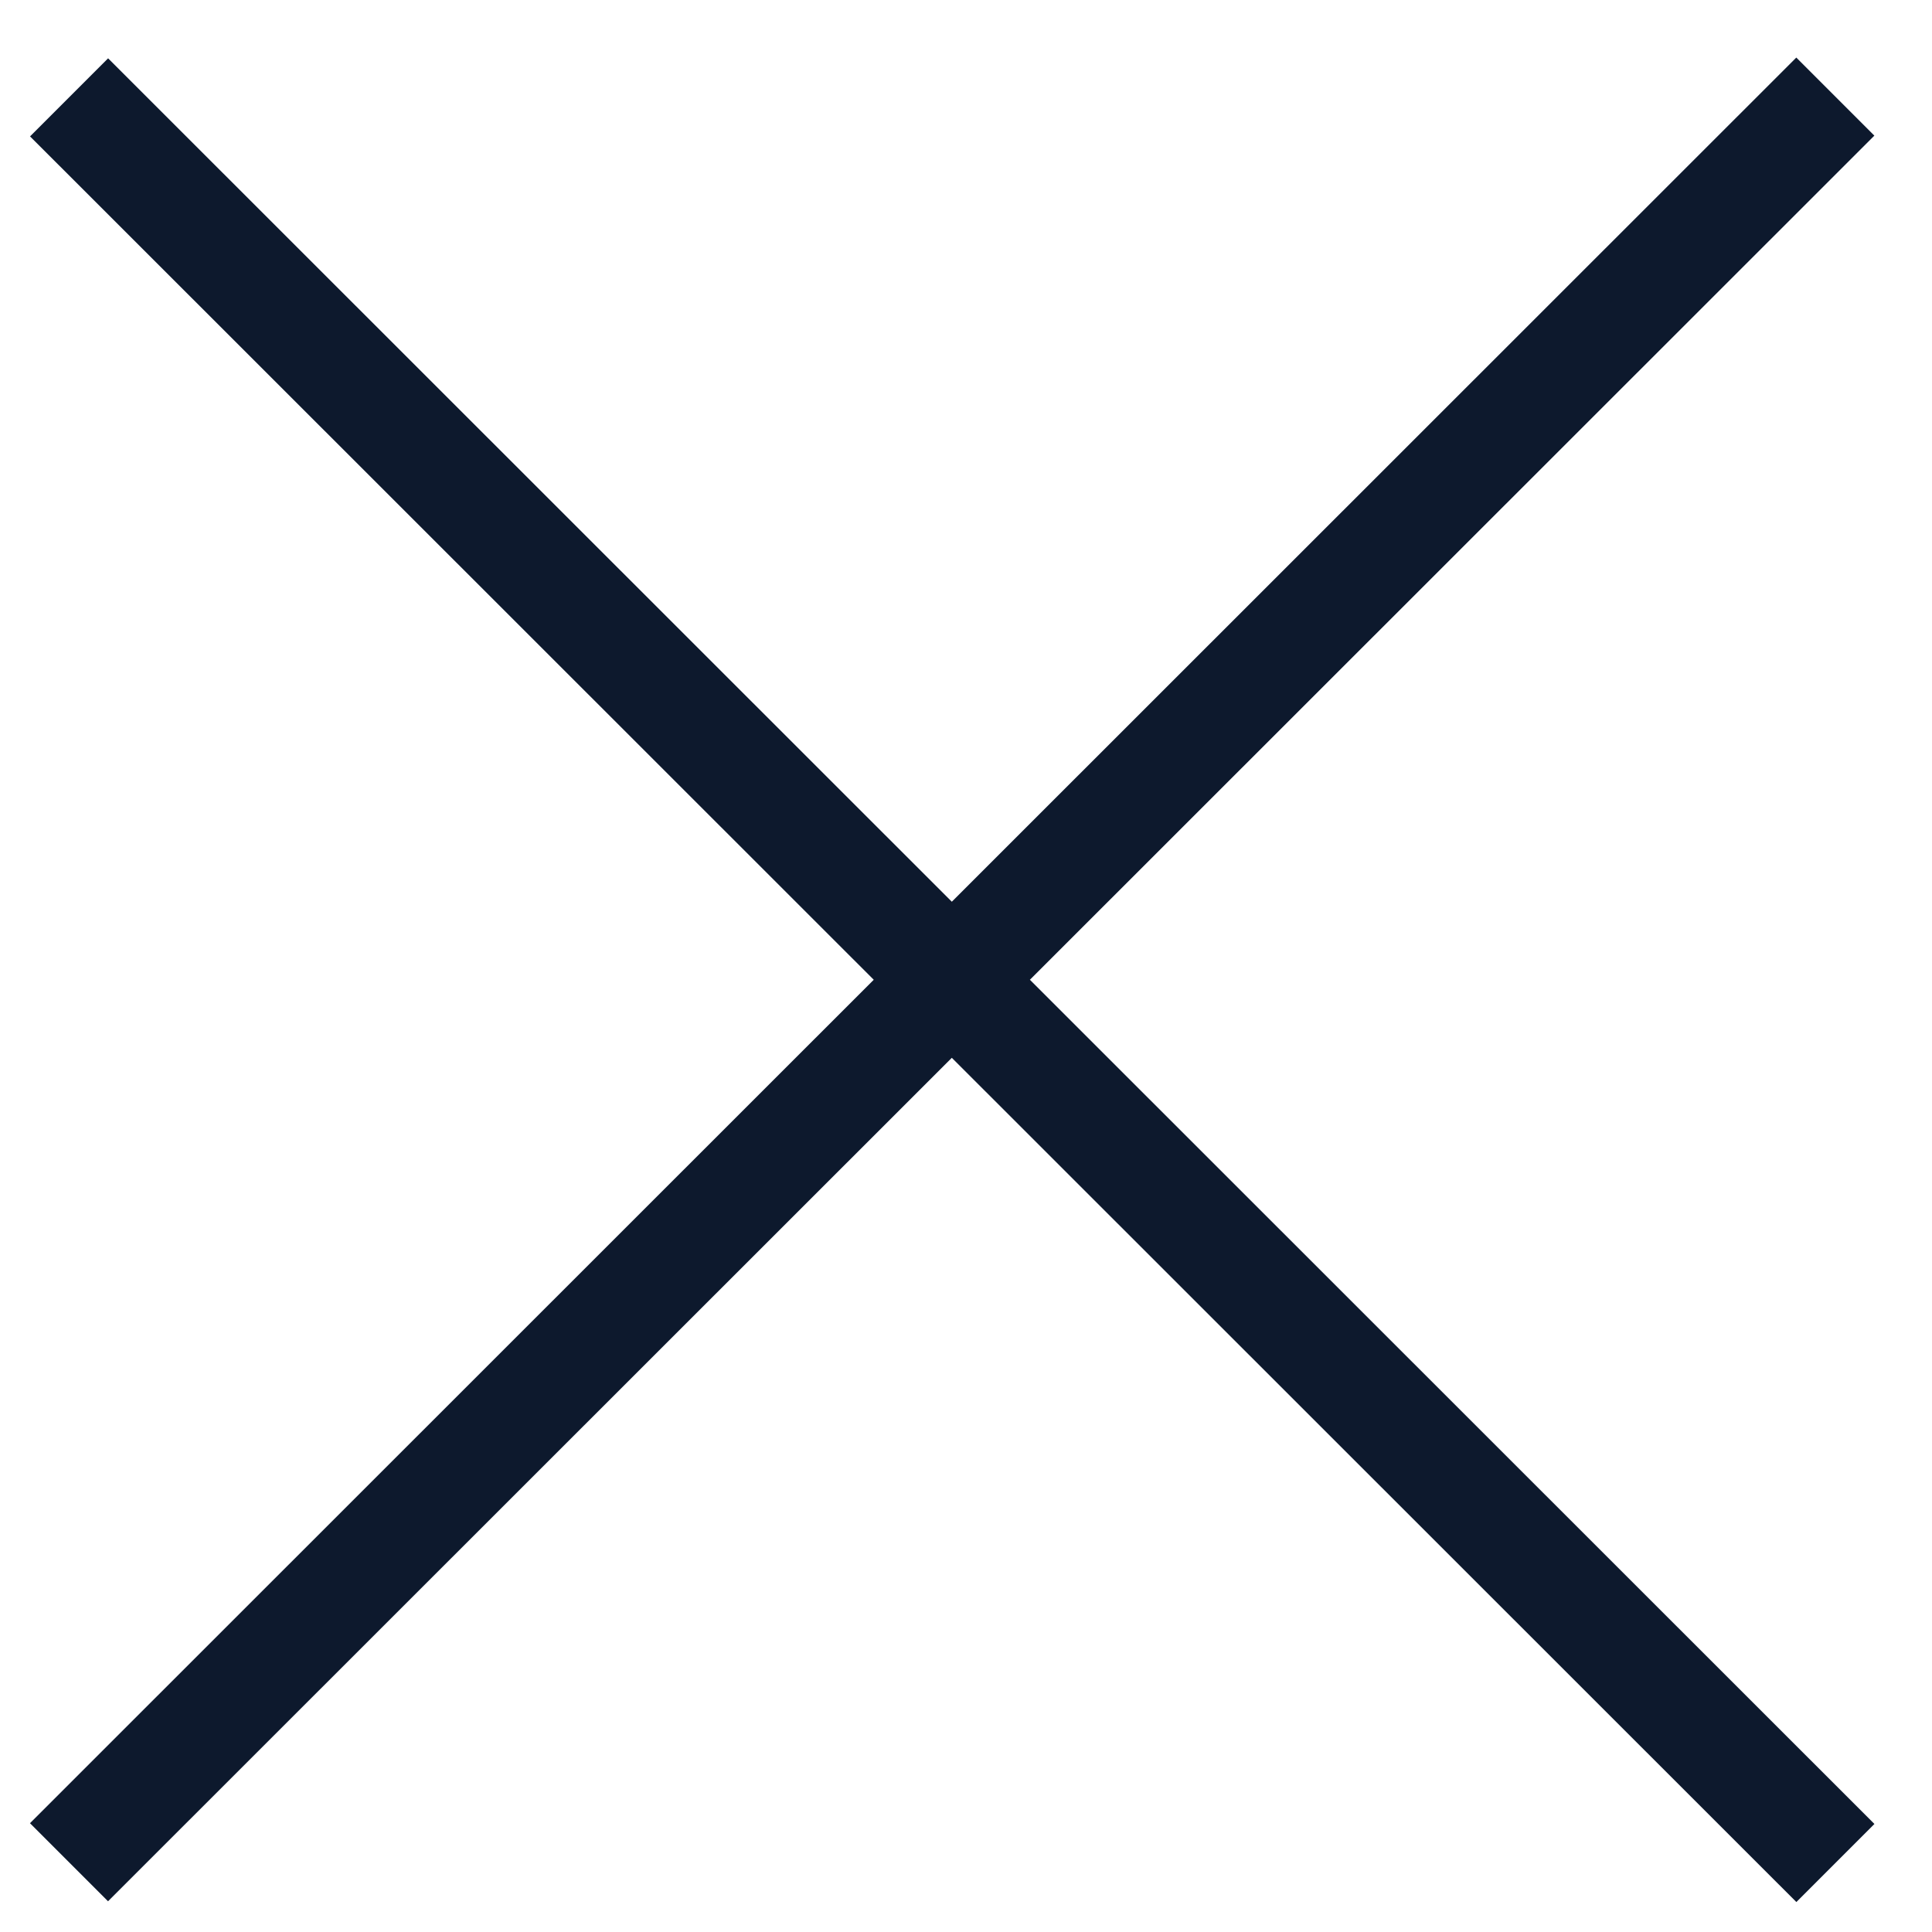<?xml version="1.0" encoding="UTF-8"?> <svg xmlns="http://www.w3.org/2000/svg" width="28" height="28" viewBox="0 0 28 28" fill="none"><path d="M1.001 1.411L26.6 27M1 26.989L26.599 1.4" stroke="#0D192D" stroke-width="1.6"></path></svg> 